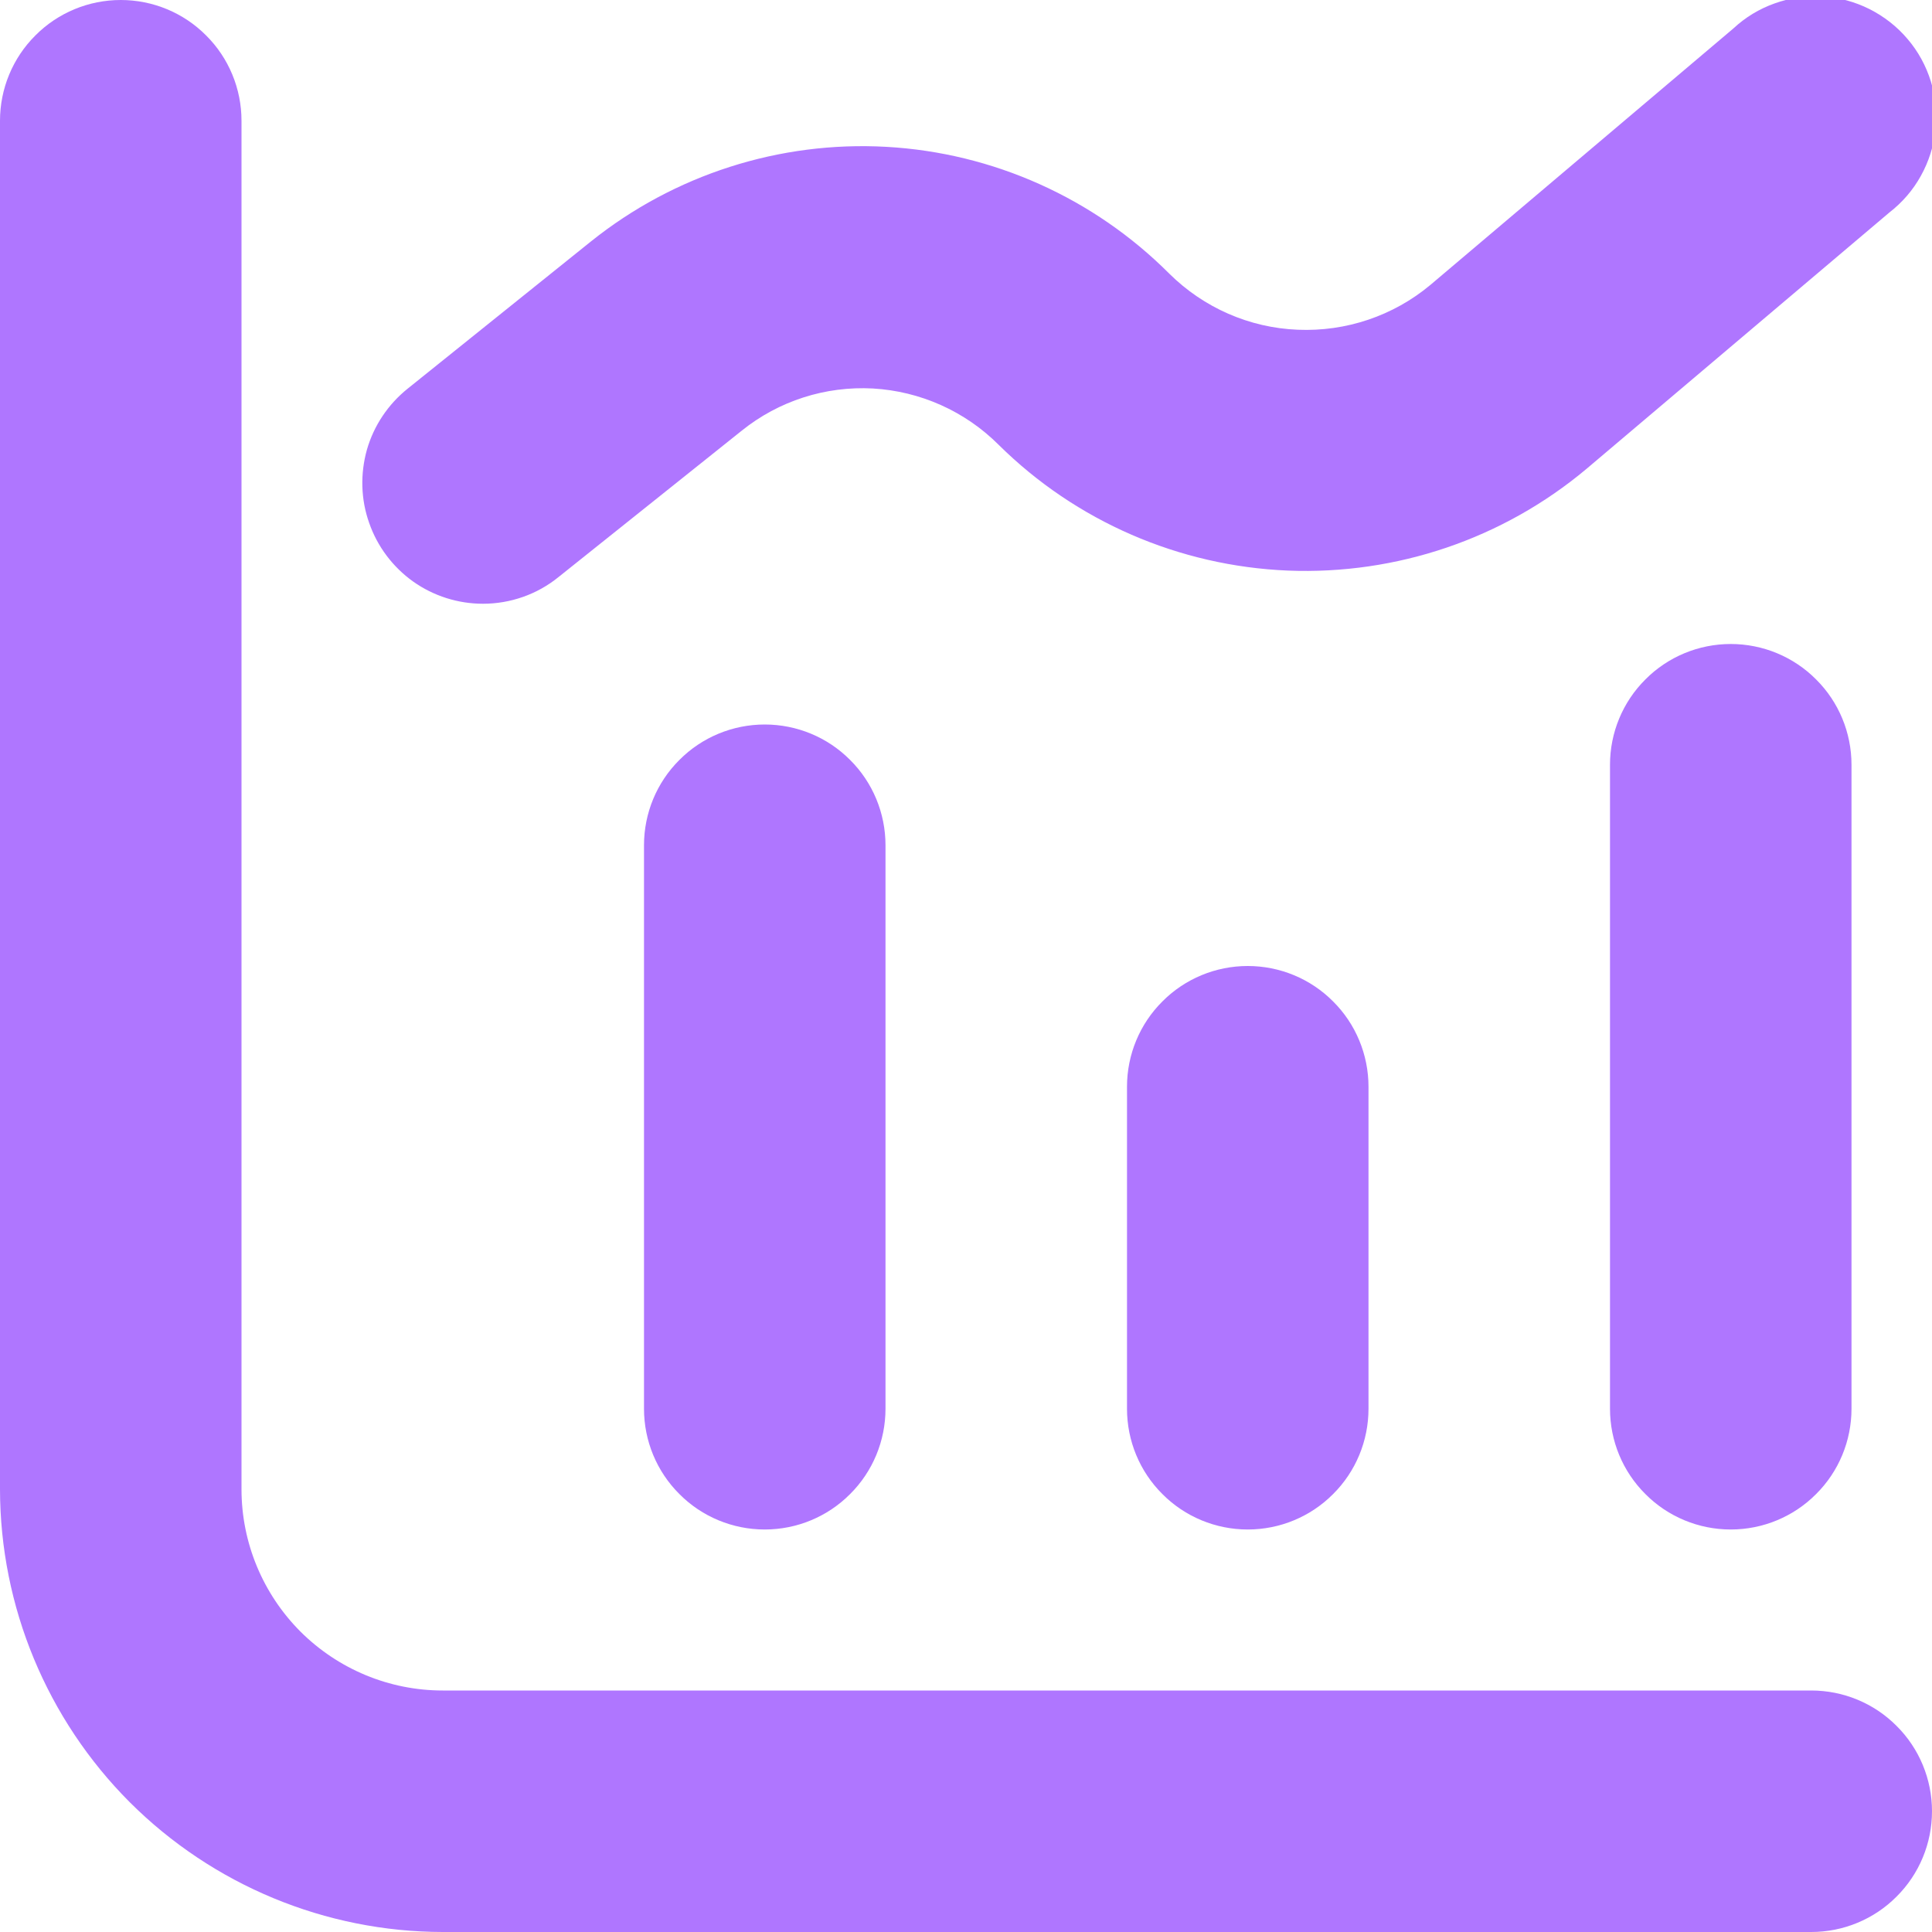 <svg width="12" height="12" viewBox="0 0 12 12" fill="none" xmlns="http://www.w3.org/2000/svg">
<g clip-path="url(#clip0_1_125)">
<path d="M11.25 10.5H2.75C2.418 10.5 2.101 10.368 1.866 10.134C1.632 9.899 1.5 9.582 1.5 9.25V0.75C1.5 0.551 1.421 0.36 1.28 0.22C1.14 0.079 0.949 0 0.75 0C0.551 0 0.36 0.079 0.22 0.22C0.079 0.36 0 0.551 0 0.75L0 9.25C0.001 9.979 0.291 10.678 0.806 11.194C1.322 11.709 2.021 11.999 2.75 12H11.25C11.449 12 11.64 11.921 11.78 11.78C11.921 11.64 12 11.449 12 11.25C12 11.051 11.921 10.86 11.78 10.72C11.64 10.579 11.449 10.5 11.25 10.5Z" fill="#AF76FF"/>
<path d="M4.75 4.5C4.551 4.5 4.36 4.579 4.22 4.72C4.079 4.86 4 5.051 4 5.25V8.75C4 8.949 4.079 9.14 4.22 9.28C4.36 9.421 4.551 9.5 4.75 9.5C4.949 9.5 5.14 9.421 5.28 9.28C5.421 9.14 5.5 8.949 5.5 8.75V5.25C5.5 5.051 5.421 4.86 5.28 4.72C5.14 4.579 4.949 4.5 4.75 4.5Z" fill="#AF76FF"/>
<path d="M7 6.75V8.75C7 8.949 7.079 9.14 7.22 9.28C7.36 9.421 7.551 9.5 7.75 9.5C7.949 9.5 8.14 9.421 8.28 9.28C8.421 9.14 8.5 8.949 8.5 8.75V6.75C8.5 6.551 8.421 6.36 8.28 6.22C8.14 6.079 7.949 6 7.75 6C7.551 6 7.36 6.079 7.22 6.22C7.079 6.36 7 6.551 7 6.75Z" fill="#AF76FF"/>
<path d="M10 4.75V8.75C10 8.949 10.079 9.14 10.22 9.28C10.36 9.421 10.551 9.5 10.75 9.5C10.949 9.5 11.14 9.421 11.28 9.28C11.421 9.14 11.5 8.949 11.5 8.75V4.75C11.5 4.551 11.421 4.36 11.28 4.22C11.14 4.079 10.949 4 10.75 4C10.551 4 10.36 4.079 10.22 4.22C10.079 4.36 10 4.551 10 4.75Z" fill="#AF76FF"/>
<path d="M3 3.75C3.17 3.75 3.336 3.692 3.468 3.585L4.607 2.675C4.837 2.49 5.127 2.397 5.422 2.413C5.716 2.43 5.994 2.554 6.203 2.763C6.683 3.238 7.324 3.516 7.999 3.544C8.674 3.571 9.335 3.347 9.853 2.913L11.735 1.32C11.815 1.258 11.882 1.181 11.931 1.092C11.98 1.004 12.011 0.906 12.022 0.806C12.032 0.705 12.023 0.603 11.993 0.506C11.963 0.409 11.914 0.319 11.848 0.242C11.783 0.165 11.702 0.102 11.611 0.056C11.521 0.011 11.422 -0.016 11.321 -0.022C11.219 -0.028 11.118 -0.013 11.023 0.021C10.927 0.055 10.84 0.108 10.766 0.177L8.884 1.77C8.654 1.962 8.36 2.061 8.06 2.048C7.76 2.036 7.476 1.911 7.263 1.7C6.794 1.23 6.168 0.949 5.505 0.912C4.842 0.875 4.188 1.085 3.67 1.5L2.532 2.414C2.41 2.512 2.322 2.644 2.279 2.793C2.237 2.943 2.241 3.102 2.293 3.248C2.344 3.395 2.44 3.522 2.566 3.612C2.693 3.702 2.845 3.75 3 3.75Z" fill="#AF76FF"/>
</g>
<defs>
<clipPath id="clip0_1_125">
<rect width="12" height="12" fill="white"/>
</clipPath>
</defs>
</svg>
